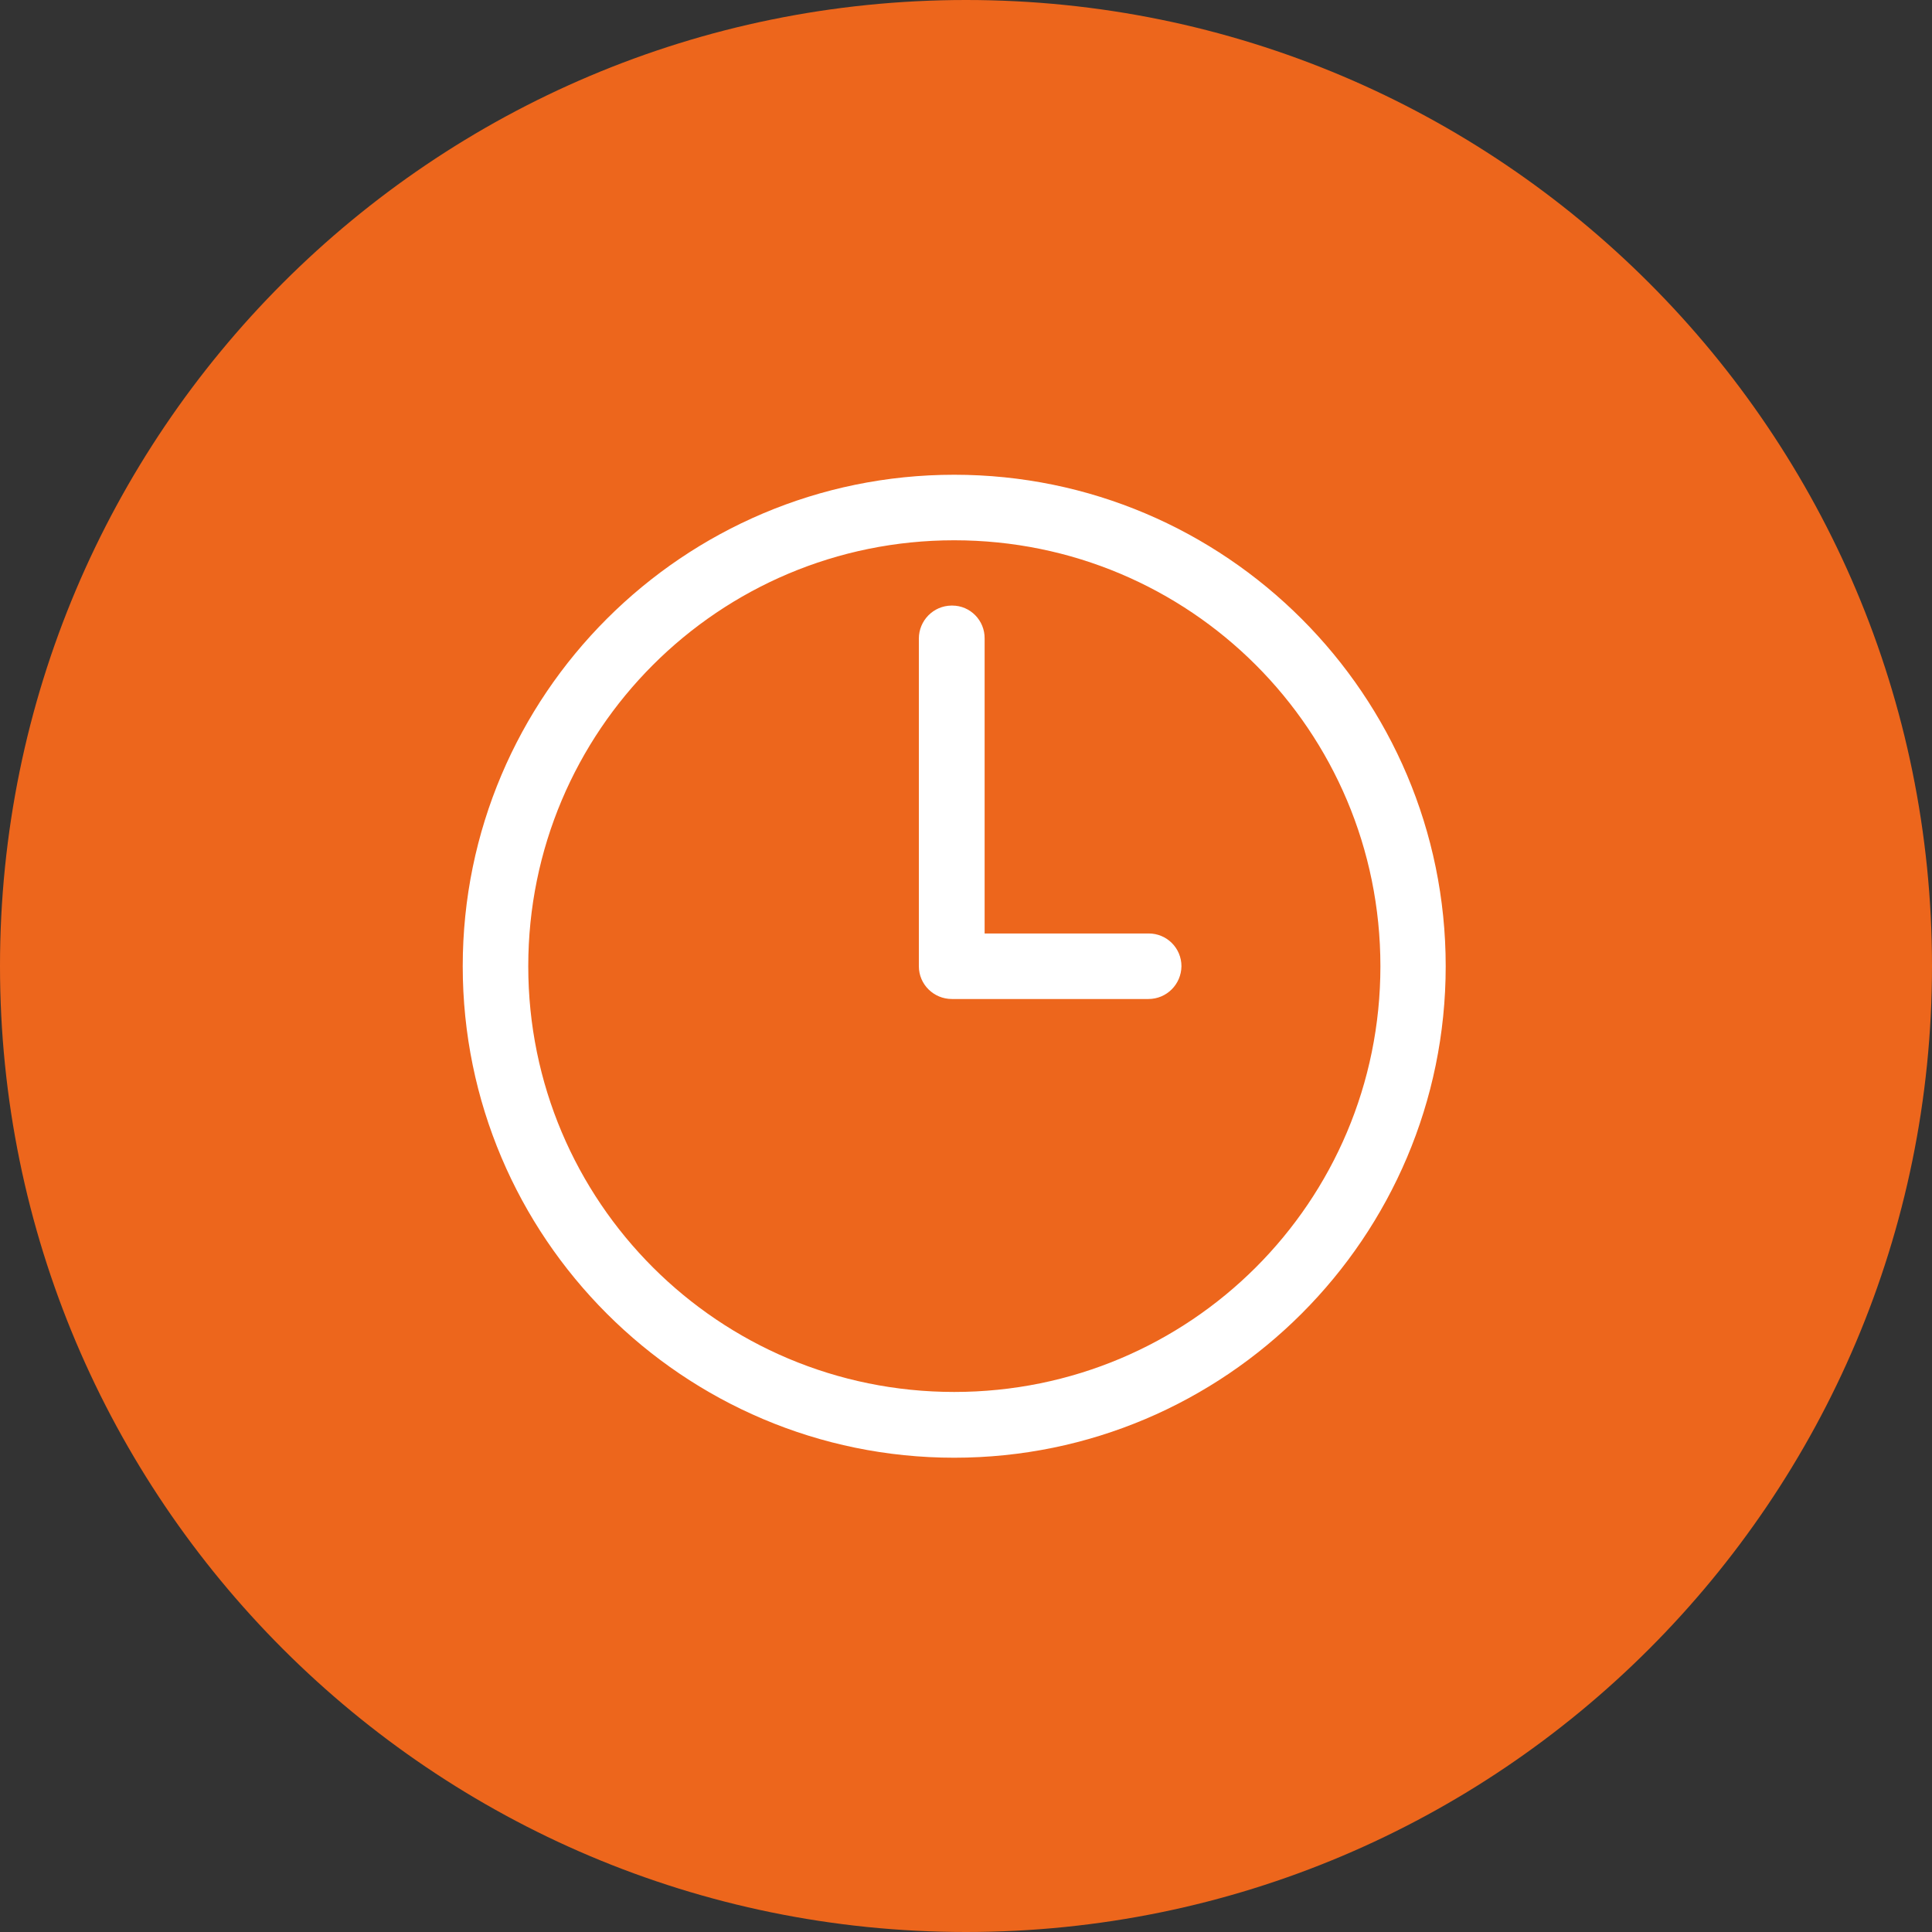 <?xml version="1.0" encoding="utf-8"?>
<!-- Generator: Adobe Illustrator 25.0.0, SVG Export Plug-In . SVG Version: 6.00 Build 0)  -->
<svg version="1.1" id="Layer_1" xmlns="http://www.w3.org/2000/svg" xmlns:xlink="http://www.w3.org/1999/xlink" x="0px" y="0px"
	 viewBox="0 0 81.96 81.96" style="enable-background:new 0 0 81.96 81.96;" xml:space="preserve">
<rect x="0" y="0" width="81.96" height="81.96" fill="#333333" stroke="none"/>
<style type="text/css">
	.st0{clip-path:url(#SVGID_2_);fill:#ED661C;}
	.st1{clip-path:url(#SVGID_2_);fill:#FFFFFF;}
</style>
<g>
	<defs>
		<rect id="SVGID_1_" x="0" y="0" width="81.96" height="81.96"/>
	</defs>
	<clipPath id="SVGID_2_">
		<use xlink:href="#SVGID_1_"  style="overflow:visible;"/>
	</clipPath>
	<path class="st0" d="M40.98,81.96c22.63,0,40.98-18.35,40.98-40.98S63.62,0,40.98,0S0,18.35,0,40.98S18.35,81.96,40.98,81.96"/>
	<path class="st1" d="M40.36,25.69c-0.77,0.01-1.38,0.64-1.38,1.4v0v13.9c0,0.77,0.63,1.39,1.4,1.39h8.34c0.77,0,1.39-0.62,1.4-1.39
		c0-0.77-0.62-1.39-1.39-1.39h-0.01h-6.95V27.09c0.01-0.77-0.61-1.4-1.37-1.4H40.36z M40.48,22.92c10,0,18.08,8.07,18.08,18.07
		s-8.08,18.06-18.08,18.06c-9.99,0-18.07-8.07-18.07-18.06S30.49,22.92,40.48,22.92 M40.48,20.14c-11.5,0-20.85,9.35-20.85,20.85
		s9.35,20.85,20.85,20.85c11.5,0,20.85-9.35,20.85-20.85S51.98,20.14,40.48,20.14"/>
</g>
</svg>
